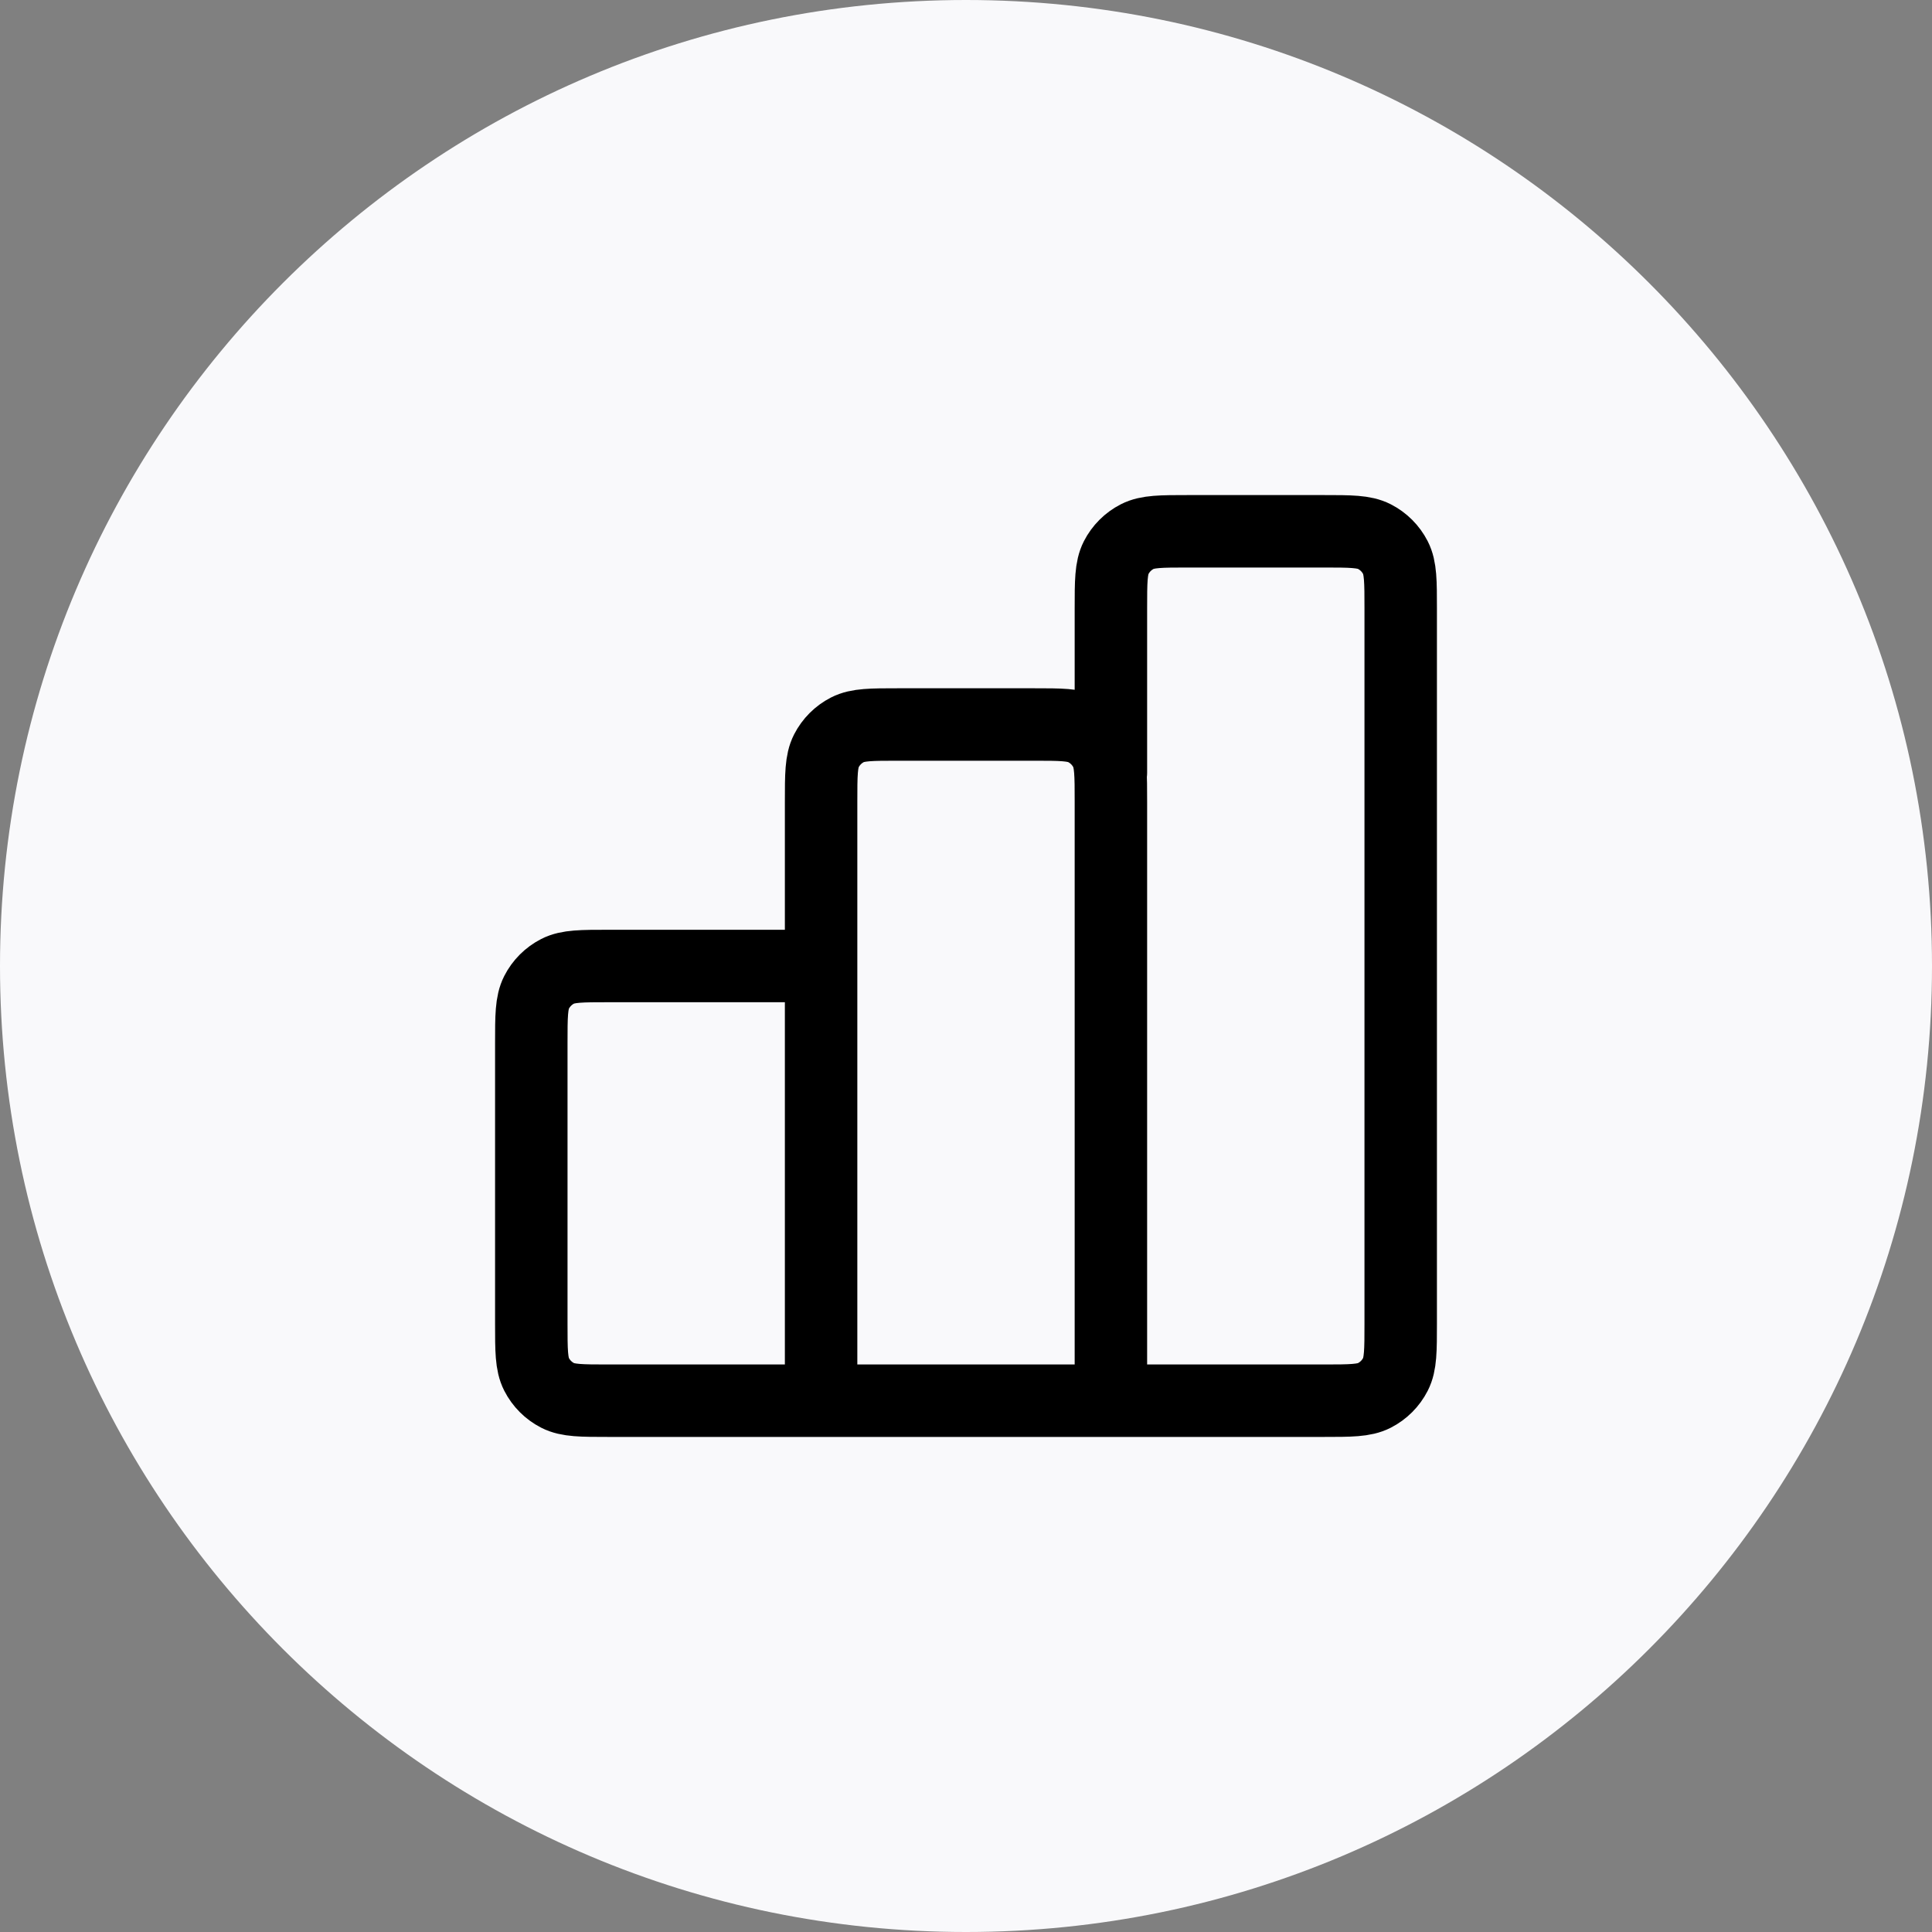 <svg width="80" height="80" viewBox="0 0 80 80" fill="none" xmlns="http://www.w3.org/2000/svg">
<rect x="0" y="0" width="80" height="80" fill="#808080" stroke="none"/>
<path d="M0 40C0 17.909 17.909 0 40 0C62.091 0 80 17.909 80 40C80 62.091 62.091 80 40 80C17.909 80 0 62.091 0 40Z" fill="#F9F9FB"/>
<g clip-path="url(#clip0_2996_55037)">
<path d="M34 40H25.2C24.08 40 23.52 40 23.092 40.218C22.716 40.41 22.41 40.716 22.218 41.092C22 41.52 22 42.08 22 43.2V54.8C22 55.92 22 56.48 22.218 56.908C22.41 57.284 22.716 57.59 23.092 57.782C23.52 58 24.08 58 25.2 58H34M34 58H46M34 58L34 33.2C34 32.08 34 31.52 34.218 31.092C34.41 30.716 34.716 30.41 35.092 30.218C35.52 30 36.08 30 37.2 30H42.8C43.92 30 44.48 30 44.908 30.218C45.284 30.41 45.59 30.716 45.782 31.092C46 31.52 46 32.08 46 33.2V58M46 58H54.8C55.92 58 56.48 58 56.908 57.782C57.284 57.59 57.59 57.284 57.782 56.908C58 56.48 58 55.92 58 54.8V25.2C58 24.08 58 23.52 57.782 23.092C57.59 22.716 57.284 22.41 56.908 22.218C56.48 22 55.92 22 54.8 22H49.2C48.08 22 47.52 22 47.092 22.218C46.716 22.41 46.41 22.716 46.218 23.092C46 23.52 46 24.08 46 25.2V32" stroke="black" stroke-width="3" stroke-linecap="round" stroke-linejoin="round"/>
</g>
<defs>
<clipPath id="clip0_2996_55037">
<rect width="40" height="40" fill="white" transform="translate(20 20)"/>
</clipPath>
</defs>
</svg>
